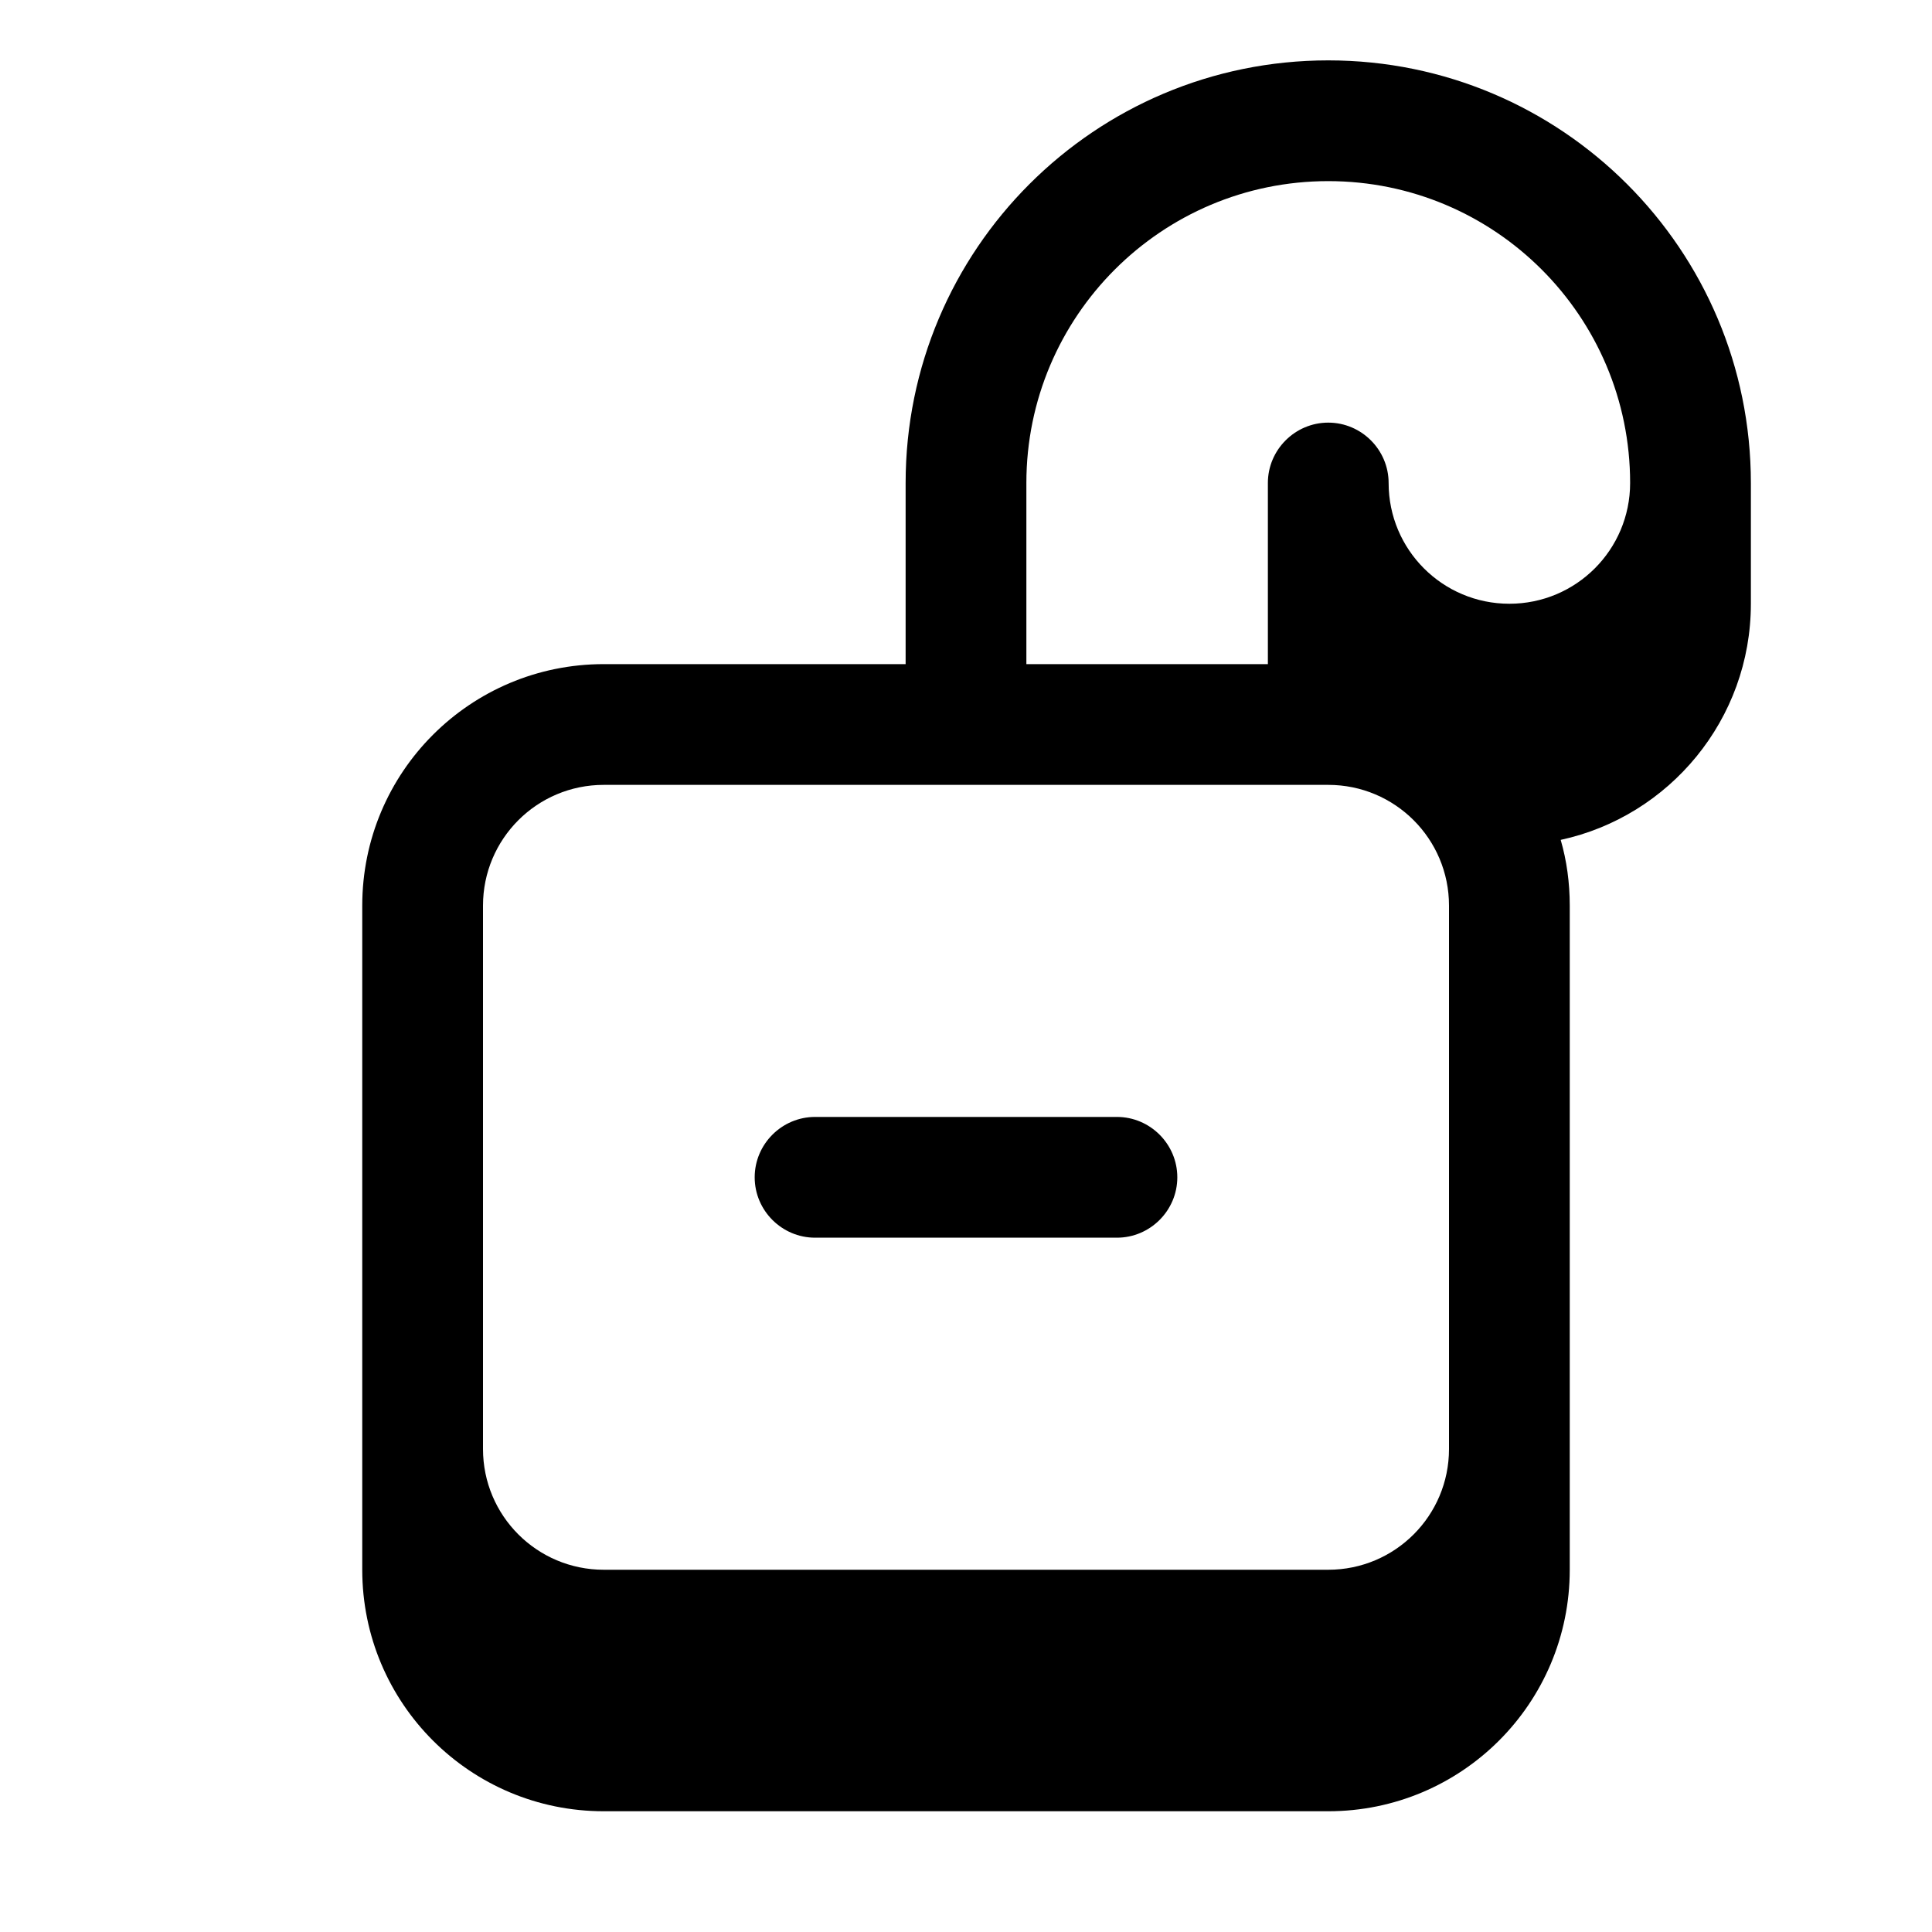 <svg xmlns="http://www.w3.org/2000/svg" viewBox="0 0 576 576"><!--! Font Awesome Pro 7.1.0 by @fontawesome - https://fontawesome.com License - https://fontawesome.com/license (Commercial License) Copyright 2025 Fonticons, Inc. --><path fill="currentColor" d="M333 369C342.9 369 351 360.9 351 351C351 341.1 342.9 333 333 333L243 333C233.1 333 225 341.1 225 351C225 360.9 233.1 369 243 369L333 369zM270 144C270 74.4 326.4 18 396 18C465.6 18 522 74.4 522 144L522 180C522 214.5 497.7 243.4 465.3 250.4C467.1 256.6 468 263.2 468 270L468 468C468 507.8 435.8 540 396 540L180 540C140.2 540 108 507.8 108 468L108 270C108 230.2 140.2 198 180 198L270 198L270 144zM432 270C432 250.1 415.9 234 396 234L180 234C160.1 234 144 250.1 144 270L144 432C144 451.9 160.1 468 180 468L396 468C415.9 468 432 451.9 432 432L432 270zM396 54C346.3 54 306 94.3 306 144L306 198L378 198L378 144C378 134.1 386.1 126 396 126C405.9 126 414 134.1 414 144C414 163.9 430.1 180 450 180C469.9 180 486 163.9 486 144C486 94.3 445.7 54 396 54z"/></svg>